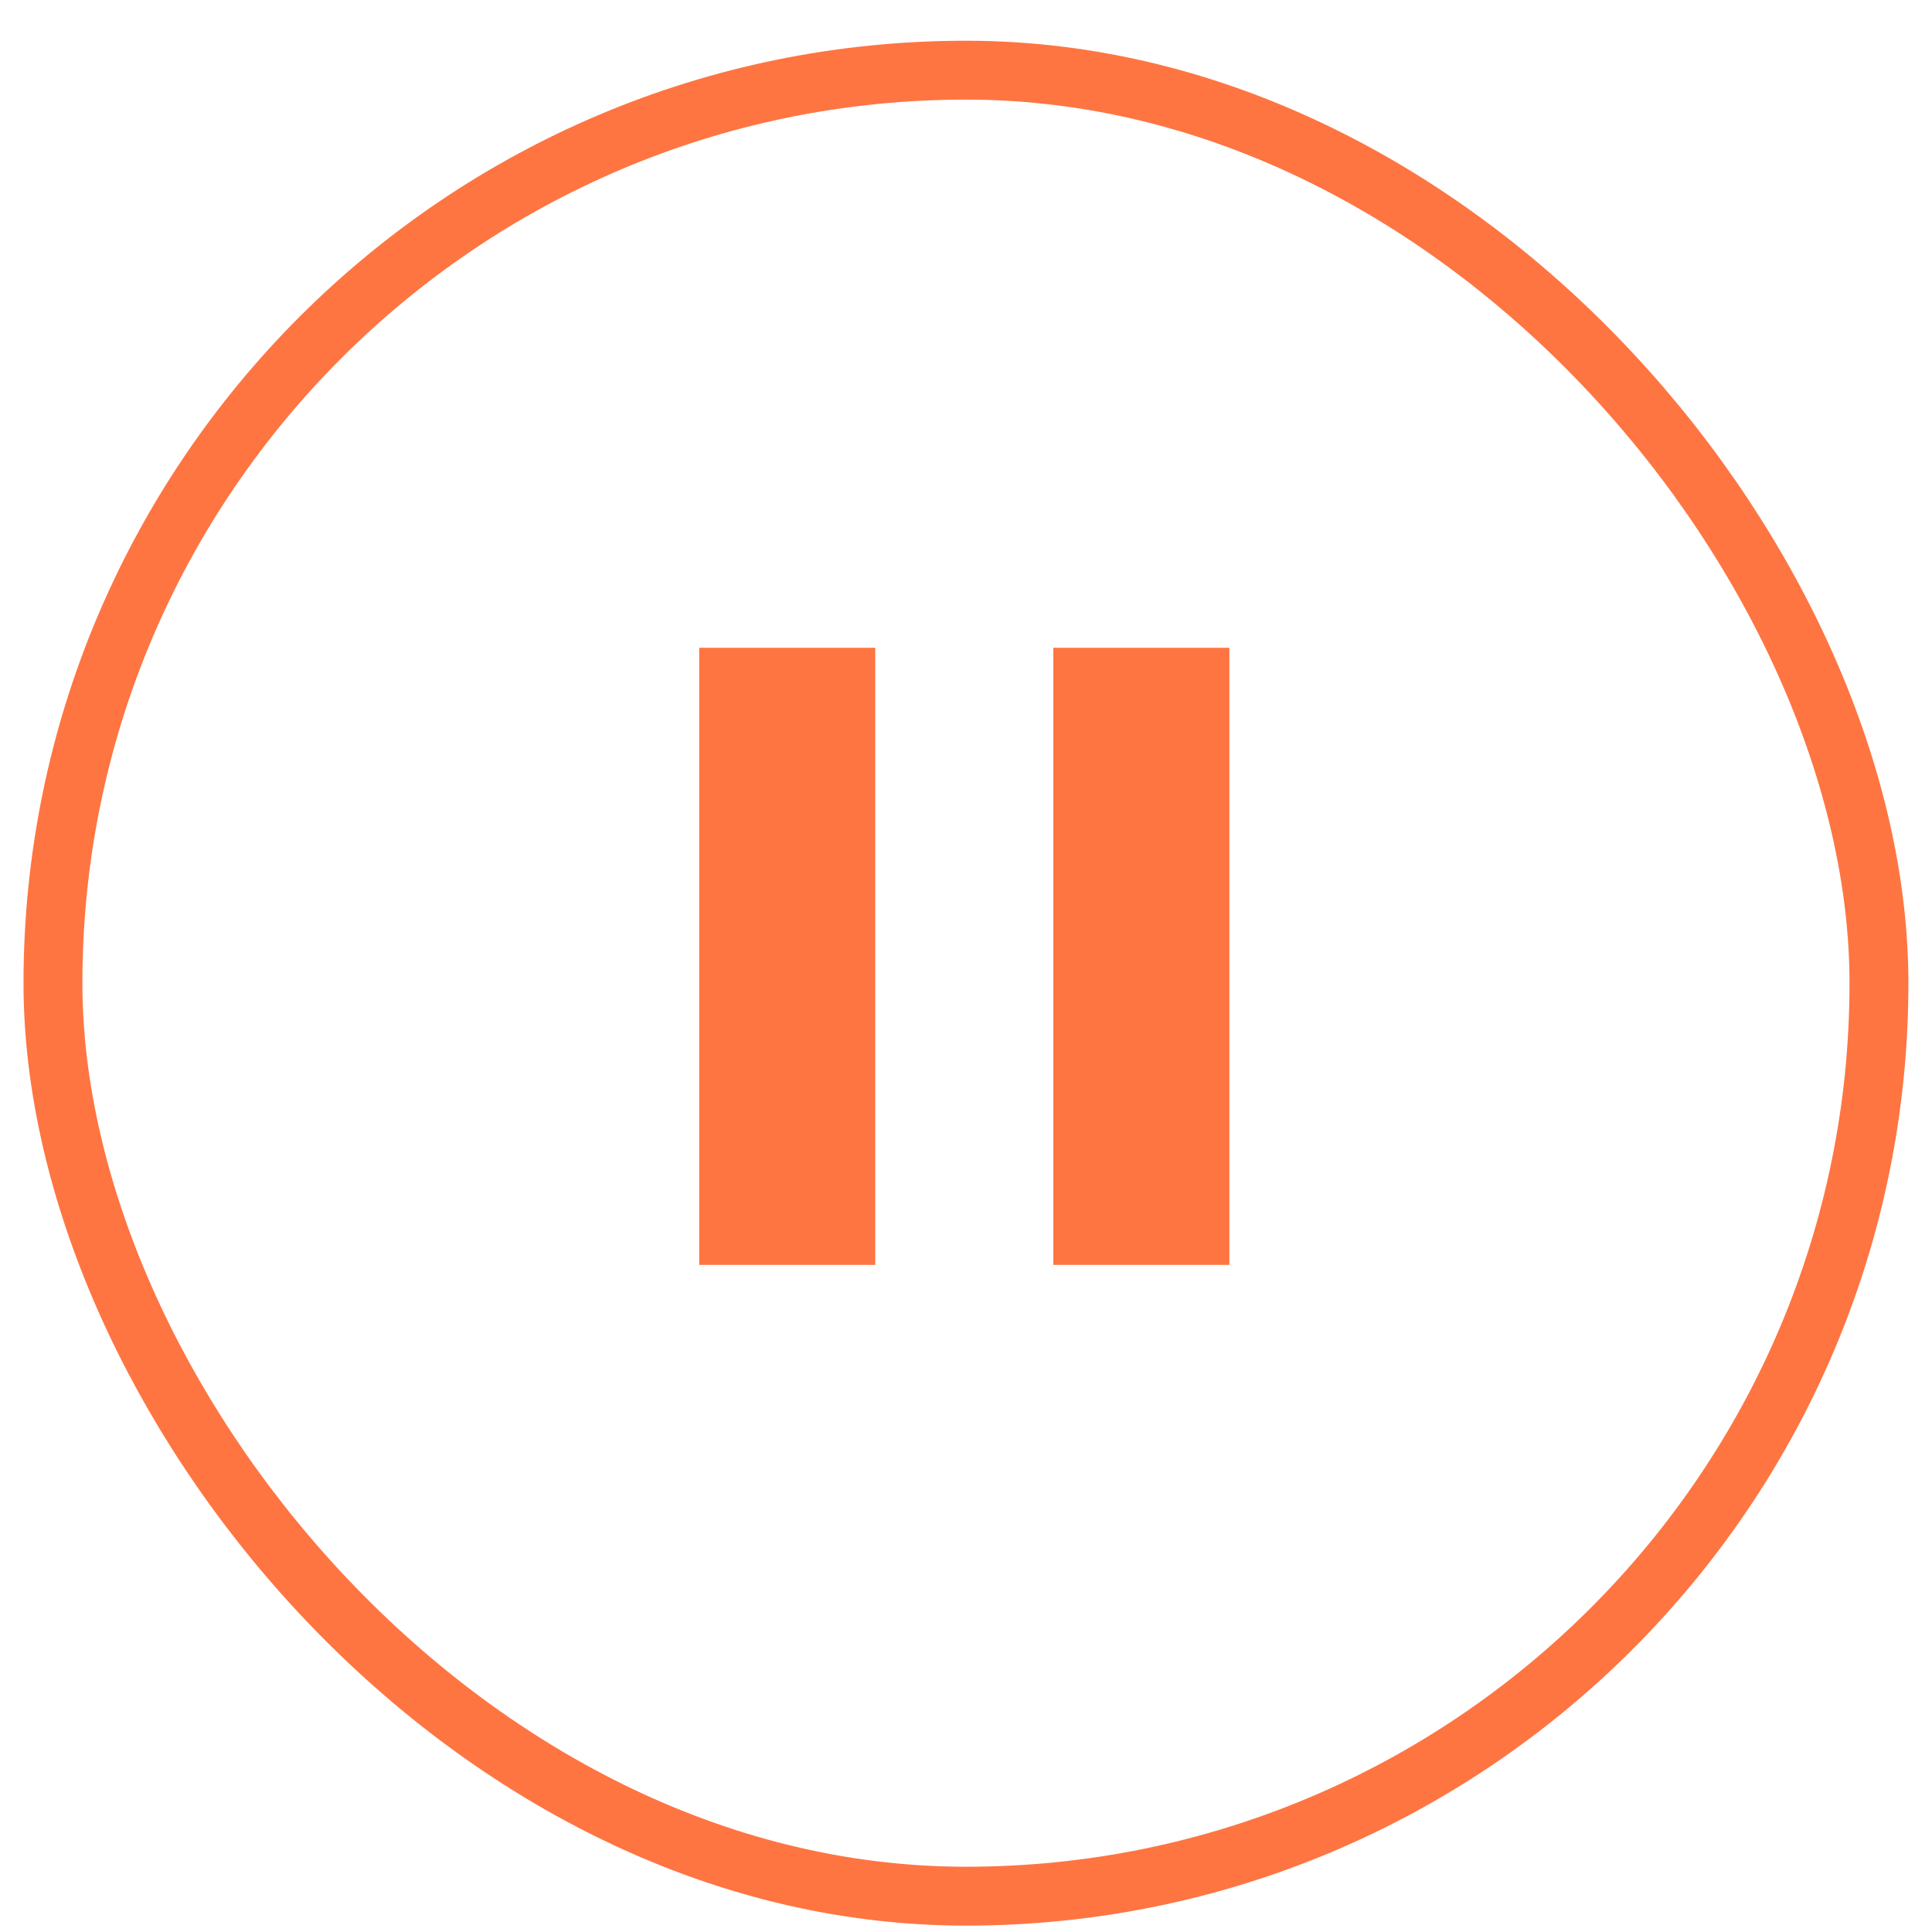 <svg width="44" height="44" viewBox="0 0 44 44" fill="none" xmlns="http://www.w3.org/2000/svg">
<path d="M23.989 14.753H27.998V28.807H23.989V14.753ZM15.924 28.807V14.753H19.933V28.807H15.924Z" fill="#FE7542"/>
<rect x="1.206" y="1.598" width="41.586" height="41.586" rx="20.793" stroke="#FE7542" stroke-width="1.341"/>
</svg>
